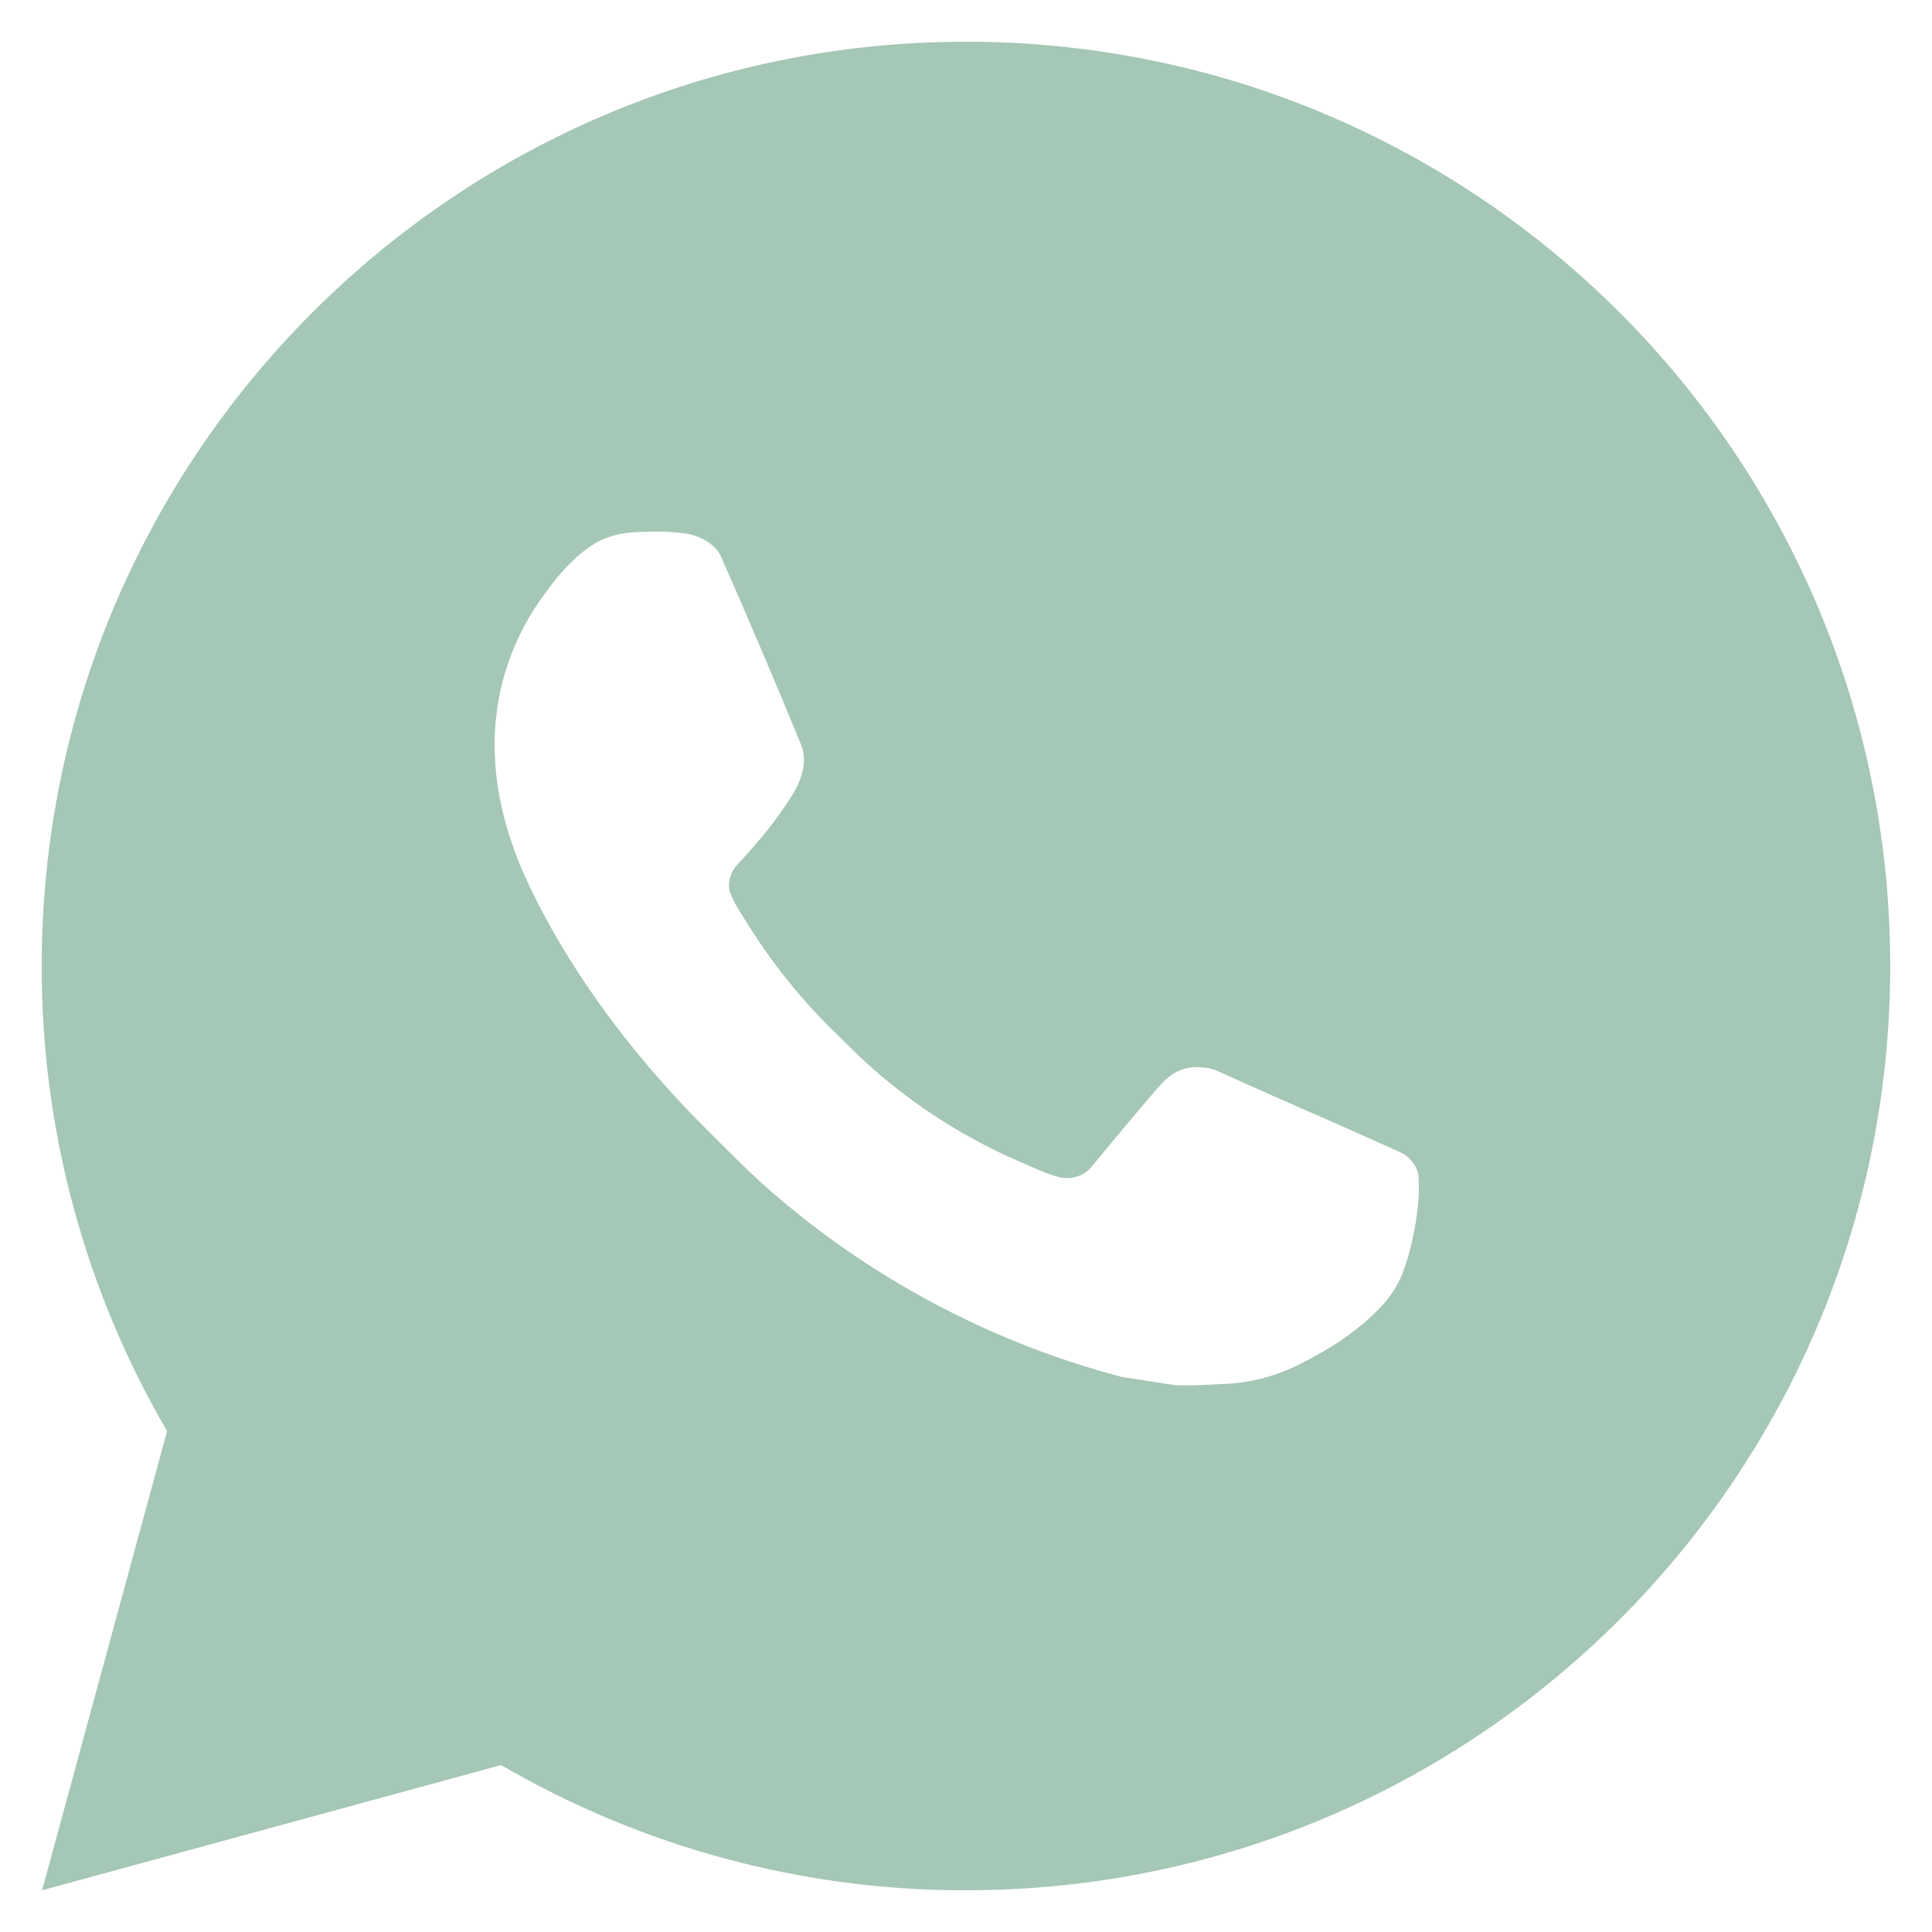<?xml version="1.0" encoding="UTF-8"?> <svg xmlns="http://www.w3.org/2000/svg" width="27" height="27" viewBox="0 0 27 27" fill="none"> <path d="M0.588 26.417L2.335 20C1.184 18.027 0.579 15.784 0.583 13.5C0.583 6.366 6.366 0.583 13.5 0.583C20.634 0.583 26.416 6.366 26.416 13.5C26.416 20.634 20.634 26.417 13.5 26.417C11.217 26.421 8.975 25.816 7.003 24.667L0.588 26.417ZM8.838 7.44C8.671 7.45 8.508 7.494 8.359 7.569C8.219 7.648 8.091 7.747 7.979 7.863C7.824 8.009 7.736 8.136 7.642 8.259C7.165 8.88 6.908 9.643 6.912 10.426C6.915 11.059 7.08 11.675 7.338 12.251C7.867 13.416 8.736 14.65 9.884 15.793C10.161 16.068 10.431 16.344 10.721 16.602C12.146 17.856 13.845 18.761 15.681 19.244L16.416 19.357C16.655 19.369 16.894 19.351 17.134 19.34C17.511 19.32 17.878 19.218 18.21 19.041C18.38 18.954 18.545 18.86 18.705 18.757C18.705 18.757 18.761 18.721 18.867 18.641C19.041 18.512 19.148 18.42 19.293 18.269C19.4 18.158 19.493 18.027 19.564 17.879C19.665 17.668 19.766 17.267 19.807 16.932C19.838 16.676 19.829 16.537 19.825 16.45C19.82 16.312 19.705 16.169 19.58 16.108L18.828 15.771C18.828 15.771 17.704 15.281 17.018 14.969C16.946 14.937 16.868 14.919 16.79 14.916C16.701 14.907 16.612 14.917 16.528 14.945C16.444 14.973 16.366 15.019 16.301 15.08V15.077C16.295 15.077 16.208 15.151 15.274 16.282C15.221 16.354 15.147 16.409 15.062 16.439C14.978 16.469 14.886 16.473 14.799 16.45C14.715 16.428 14.633 16.399 14.552 16.365C14.392 16.298 14.337 16.272 14.227 16.224L14.22 16.222C13.482 15.899 12.797 15.463 12.193 14.93C12.03 14.788 11.879 14.633 11.724 14.483C11.216 13.996 10.773 13.446 10.406 12.845L10.33 12.723C10.275 12.64 10.231 12.551 10.198 12.458C10.149 12.268 10.277 12.116 10.277 12.116C10.277 12.116 10.591 11.772 10.737 11.586C10.858 11.431 10.972 11.271 11.076 11.104C11.229 10.859 11.277 10.607 11.197 10.412C10.835 9.528 10.46 8.649 10.075 7.776C9.999 7.602 9.773 7.478 9.568 7.454C9.498 7.446 9.428 7.438 9.359 7.433C9.185 7.425 9.011 7.428 8.838 7.44Z" fill="#A5C7B5"></path> </svg> 